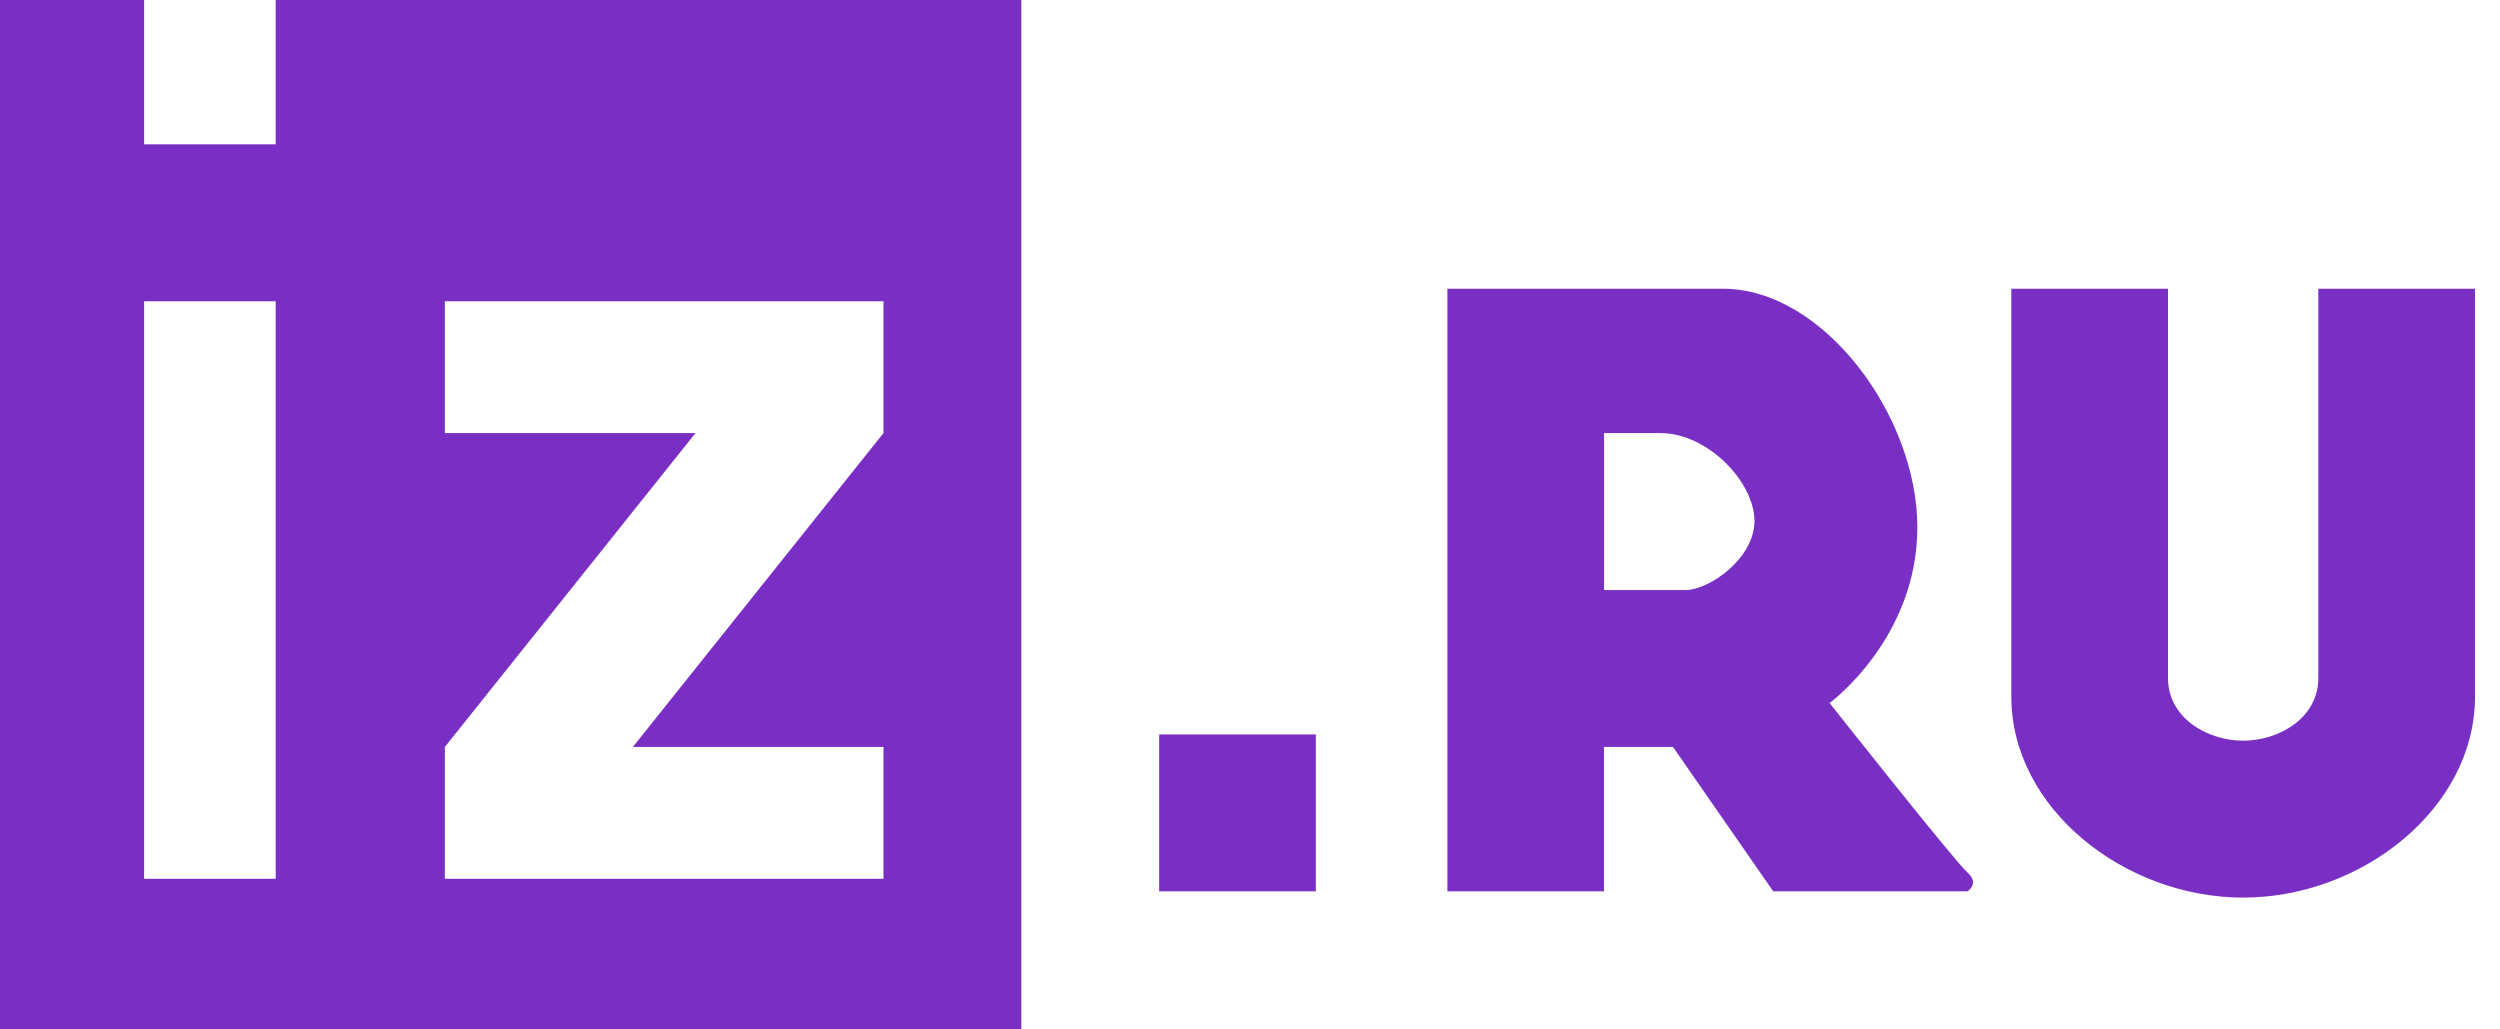 <?xml version="1.0" encoding="UTF-8"?> <svg xmlns="http://www.w3.org/2000/svg" width="51" height="21" viewBox="0 0 51 21" fill="none"> <g clip-path="url(#clip0)"> <path fill-rule="evenodd" clip-rule="evenodd" d="M45.761 18.311C43.341 18.311 41.031 16.491 41.031 14.213C41.031 13.114 41.031 5.89 41.031 5.89H44.227C44.227 5.89 44.227 13.322 44.227 13.829C44.227 14.661 45.047 15.11 45.761 15.11C46.474 15.11 47.294 14.661 47.294 13.829C47.294 13.322 47.294 5.89 47.294 5.89H50.49C50.49 5.89 50.49 13.114 50.49 14.213C50.49 16.491 48.179 18.311 45.761 18.311ZM36.174 18.183L34.129 15.238H32.722V18.183H29.527V5.89C29.527 5.89 33.106 5.89 35.151 5.89C37.196 5.89 39.114 8.483 39.114 10.756C39.114 13.029 37.324 14.342 37.324 14.342C37.324 14.342 39.88 17.575 40.136 17.799C40.392 18.023 40.136 18.183 40.136 18.183H36.174V18.183ZM33.873 8.835C33.426 8.835 32.723 8.835 32.723 8.835V12.037C32.723 12.037 33.905 12.037 34.385 12.037C34.864 12.037 35.791 11.396 35.791 10.628C35.79 9.828 34.832 8.835 33.873 8.835ZM23.647 14.982H26.843V18.183H23.647V14.982ZM0 0H2.94V2.945H5.624V0H20.835V21H0V0ZM9.075 8.835H14.188L9.075 15.238V17.927H18.023V15.238H12.91L18.023 8.835V6.146H9.075V8.835ZM2.94 17.927H5.624V6.146H2.94V17.927Z" fill="#792FC4"></path> </g> <defs> <clipPath id="clip0"> <rect width="50.49" height="21" fill="white"></rect> </clipPath> </defs> </svg> 